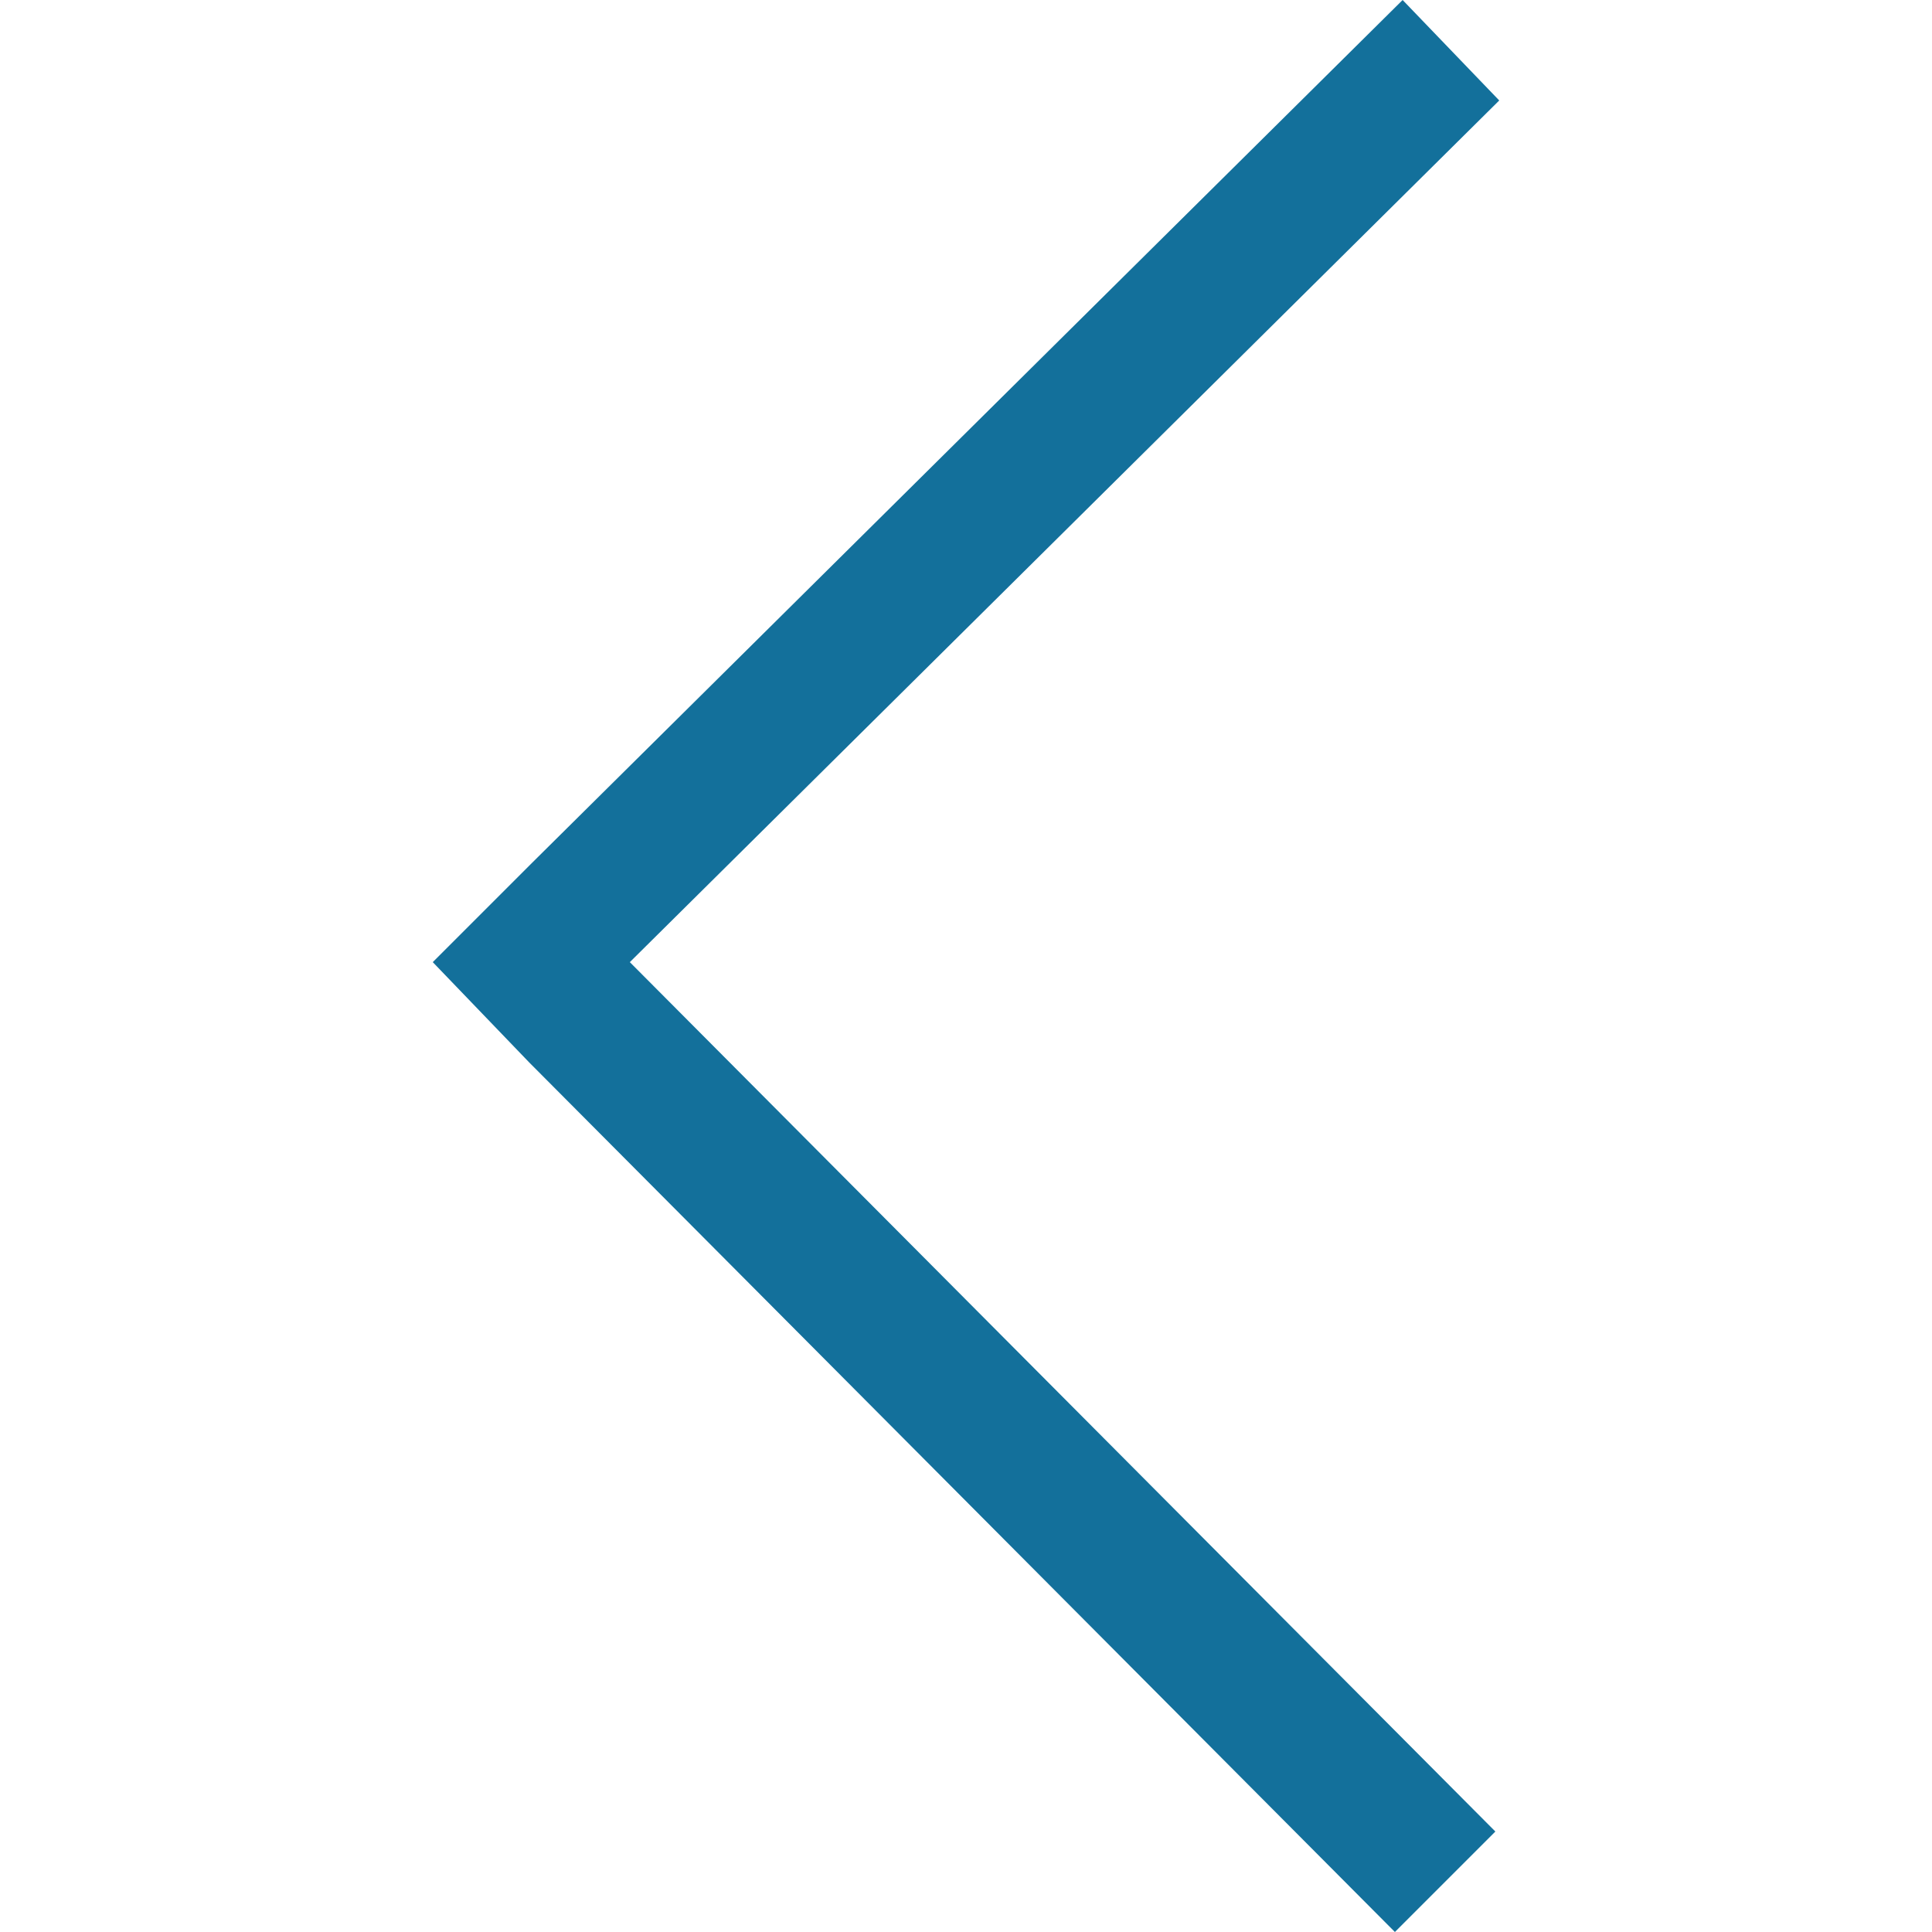 <?xml version="1.0" encoding="utf-8"?>
<svg version="1.1" xmlns="http://www.w3.org/2000/svg" xmlns:xlink="http://www.w3.org/1999/xlink" viewBox="0 0 50 50" fill="#13709b">
	<polygon points="11.2,24.9 13.8,22.3 36.3,0 38.8,2.6 16.3,24.9 38.7,47.4 36.1,50 13.7,27.5 		"/>
</svg>

